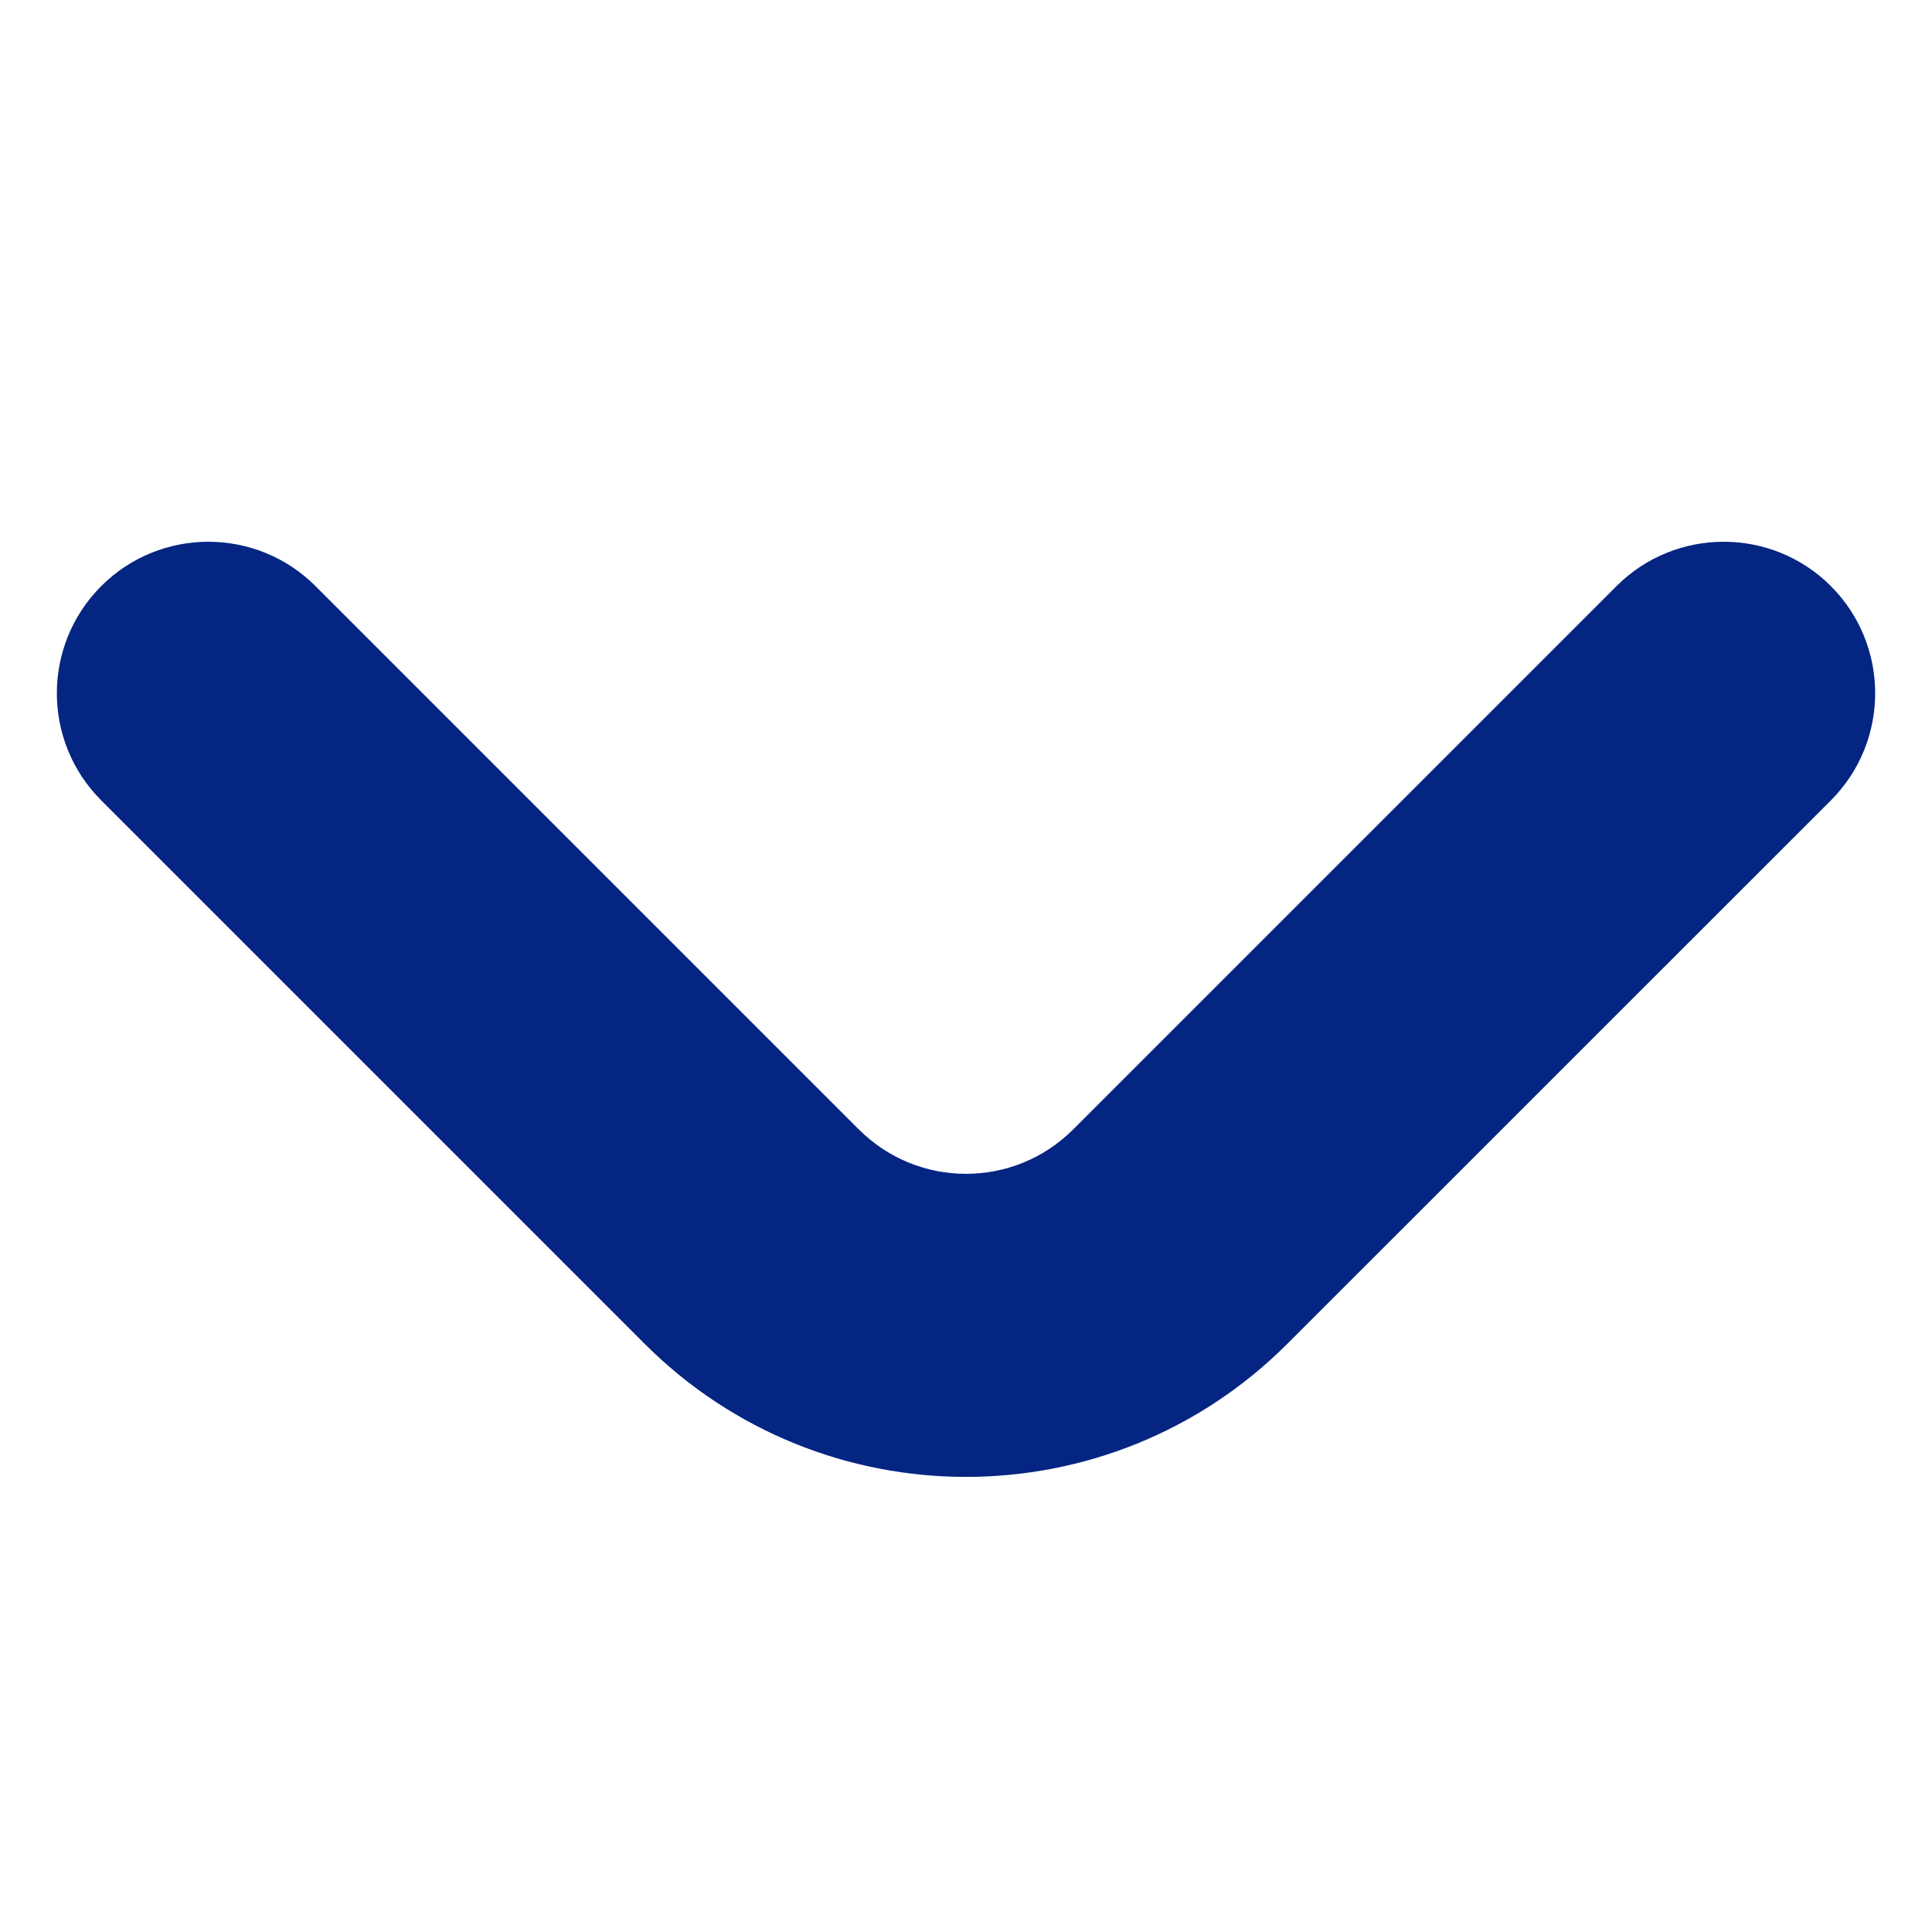 <svg width="17" height="17" viewBox="0 0 17 17" fill="none" xmlns="http://www.w3.org/2000/svg">
<g id="Arrow">
<path id="vector" fill-rule="evenodd" clip-rule="evenodd" d="M9.443 9.938C8.922 10.459 8.078 10.459 7.557 9.938L2.776 5.157C2.255 4.637 1.411 4.637 0.891 5.157C0.37 5.678 0.37 6.522 0.891 7.043L5.672 11.824C7.234 13.386 9.766 13.386 11.328 11.824L16.11 7.043C16.63 6.522 16.63 5.678 16.11 5.157C15.589 4.637 14.745 4.637 14.224 5.157L9.443 9.938Z" fill="#042582"/>
</g>
</svg>
